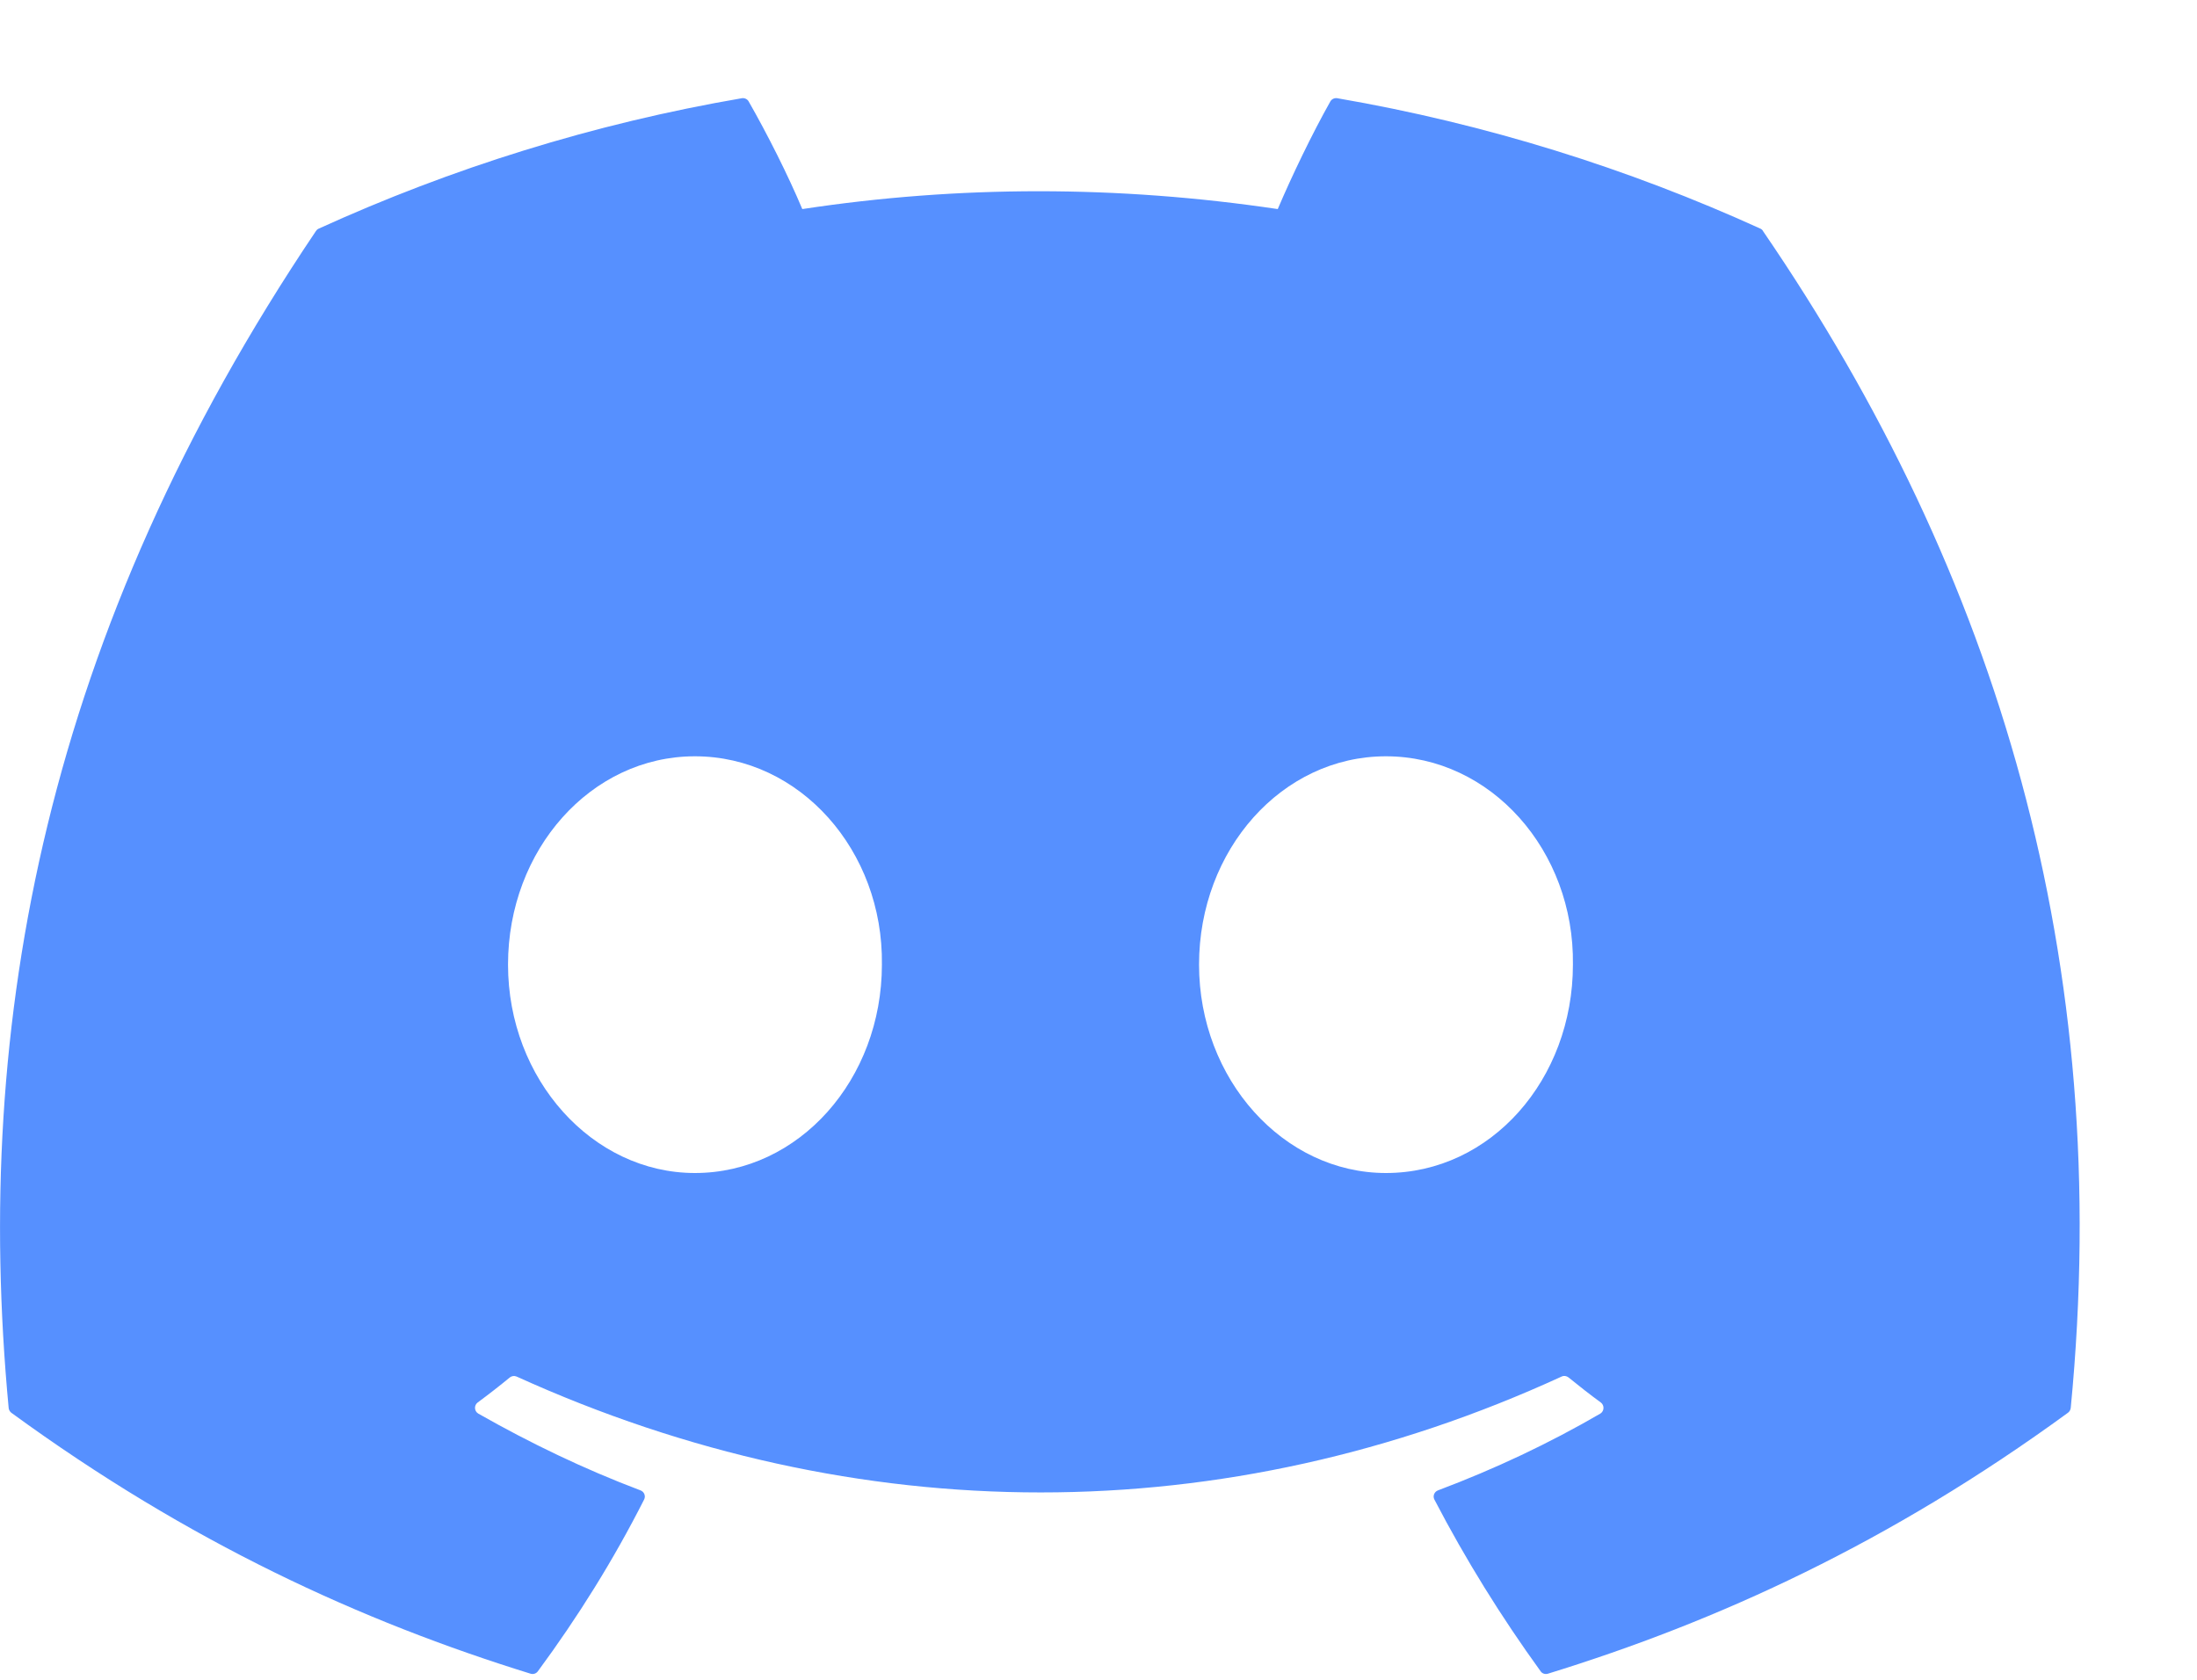 <svg width="17" height="13" viewBox="0 0 17 13" fill="none" xmlns="http://www.w3.org/2000/svg">
<g id="Group">
<path id="Vector" d="M13.623 1.77C12.597 1.303 11.497 0.958 10.347 0.76C10.326 0.757 10.305 0.766 10.294 0.785C10.153 1.035 9.996 1.362 9.887 1.618C8.65 1.434 7.419 1.434 6.208 1.618C6.098 1.356 5.936 1.035 5.793 0.785C5.783 0.767 5.762 0.757 5.741 0.76C4.592 0.957 3.492 1.302 2.465 1.77C2.456 1.774 2.449 1.781 2.444 1.789C0.358 4.888 -0.214 7.911 0.067 10.896C0.068 10.91 0.076 10.924 0.087 10.933C1.464 11.938 2.797 12.548 4.106 12.953C4.127 12.959 4.149 12.952 4.162 12.934C4.472 12.514 4.748 12.071 4.984 11.605C4.998 11.578 4.985 11.545 4.956 11.534C4.519 11.369 4.102 11.168 3.701 10.94C3.669 10.921 3.667 10.876 3.696 10.854C3.78 10.792 3.865 10.726 3.945 10.66C3.96 10.648 3.98 10.646 3.997 10.653C6.631 11.849 9.482 11.849 12.084 10.653C12.101 10.645 12.122 10.648 12.137 10.66C12.218 10.726 12.302 10.792 12.387 10.854C12.416 10.876 12.414 10.921 12.383 10.94C11.982 11.173 11.565 11.369 11.127 11.534C11.098 11.545 11.085 11.578 11.099 11.605C11.341 12.07 11.617 12.514 11.921 12.934C11.933 12.952 11.956 12.959 11.977 12.953C13.292 12.548 14.625 11.938 16.002 10.933C16.014 10.924 16.021 10.911 16.023 10.896C16.358 7.445 15.461 4.447 13.643 1.79C13.639 1.781 13.631 1.774 13.623 1.77ZM5.377 9.078C4.585 9.078 3.931 8.354 3.931 7.465C3.931 6.577 4.572 5.853 5.377 5.853C6.189 5.853 6.836 6.583 6.824 7.465C6.824 8.354 6.183 9.078 5.377 9.078ZM10.724 9.078C9.932 9.078 9.278 8.354 9.278 7.465C9.278 6.577 9.919 5.853 10.724 5.853C11.536 5.853 12.183 6.583 12.171 7.465C12.171 8.354 11.536 9.078 10.724 9.078Z" fill="#5690FF"/>
</g>
</svg>
